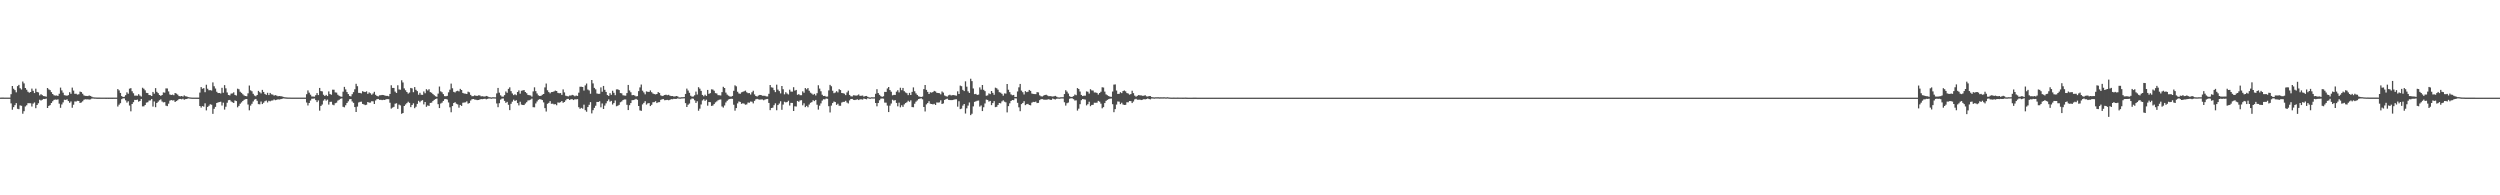 <?xml version="1.0" encoding="UTF-8"?>
<svg xmlns="http://www.w3.org/2000/svg" width="1920" height="150">
  <path d="M0 74.946h1v1.000H0zM1 74.925h1v1.000H1zM2 74.925h1v1.000H2zM3 74.946h1v1.000H3zM4 74.945h1v1.000H4zM5 74.953h1v1.000H5zM6 74.951h1v1.000H6zM7 74.948h1v1.000H7zM8 72.347h1v7.051H8zM9 66.035h1v18.225H9zM10 68.127h1v14.129H10zM11 69.216h1v11.507H11zM12 70.915h1v8.306H12zM13 66.143h1v17.426H13zM14 65.178h1v18.692H14zM15 67.770h1v13.195H15zM16 68.757h1v12.480H16zM17 62.641h1v24.716H17zM18 64.064h1v21.316H18zM19 67.569h1v14.172H19zM20 68.905h1v11.965H20zM21 70.469h1v8.775H21zM22 71.154h1v8.094H22zM23 70.650h1v8.634H23zM24 68.052h1v13.772H24zM25 69.760h1v9.795H25zM26 71.454h1v7.249H26zM27 68.091h1v15.000H27zM28 70.605h1v10.046H28zM29 70.945h1v8.346H29zM30 73.254h1v3.340H30zM31 72.361h1v4.871H31zM32 73.099h1v3.494H32zM33 73.768h1v2.208H33zM34 73.943h1v2.123H34zM35 74.262h1v1.469H35zM36 67.598h1v15.354H36zM37 68.659h1v12.720H37zM38 69.247h1v11.506H38zM39 70.744h1v8.361H39zM40 72.199h1v5.580H40zM41 73.157h1v3.559H41zM42 73.398h1v3.022H42zM43 73.342h1v3.262H43zM44 73.665h1v2.669H44zM45 72.010h1v7.607H45zM46 67.258h1v15.540H46zM47 69.416h1v10.802H47zM48 71.179h1v7.445H48zM49 73.117h1v3.479H49zM50 73.298h1v3.430H50zM51 73.542h1v2.753H51zM52 73.038h1v4.560H52zM53 70.800h1v8.175H53zM54 72.031h1v5.903H54zM55 67.255h1v15.474H55zM56 69.594h1v10.833H56zM57 72.017h1v5.909H57zM58 71.965h1v6.025H58zM59 72.629h1v4.793H59zM60 72.413h1v5.142H60zM61 70.372h1v8.707H61zM62 70.729h1v7.945H62zM63 71.979h1v5.827H63zM64 73.245h1v3.341H64zM65 73.651h1v2.575H65zM66 73.676h1v2.637H66zM67 73.772h1v2.493H67zM68 73.295h1v3.207H68zM69 73.679h1v2.649H69zM70 74.237h1v1.499H70zM71 74.696h1v1.000H71zM72 74.822h1v1.000H72zM73 74.852h1v1.000H73zM74 74.924h1v1.000H74zM75 74.924h1v1.000H75zM76 74.929h1v1.000H76zM77 74.944h1v1.000H77zM78 74.938h1v1.000H78zM79 74.952h1v1.000H79zM80 74.952h1v1.000H80zM81 74.962h1v1.000H81zM82 74.952h1v1.000H82zM83 74.957h1v1.000H83zM84 74.947h1v1.000H84zM85 74.956h1v1.000H85zM86 74.956h1v1.000H86zM87 74.946h1v1.000H87zM88 74.951h1v1.000H88zM89 74.950h1v1.000H89zM90 68.407h1v13.390H90zM91 69.437h1v10.966H91zM92 71.369h1v7.877H92zM93 73.803h1v2.378H93zM94 74.502h1v1.000H94zM95 74.302h1v1.280H95zM96 73.136h1v3.943H96zM97 70.934h1v7.873H97zM98 71.994h1v5.794H98zM99 68.075h1v12.985H99zM100 67.668h1v17.824H100zM101 70.091h1v9.773H101zM102 71.642h1v6.823H102zM103 73.476h1v3.198H103zM104 73.429h1v3.347H104zM105 73.531h1v2.986H105zM106 72.336h1v5.721H106zM107 73.440h1v4.126H107zM108 74.113h1v1.876H108zM109 67.385h1v14.334H109zM110 68.124h1v13.535H110zM111 69.384h1v11.242H111zM112 71.343h1v7.437H112zM113 71.468h1v7.050H113zM114 72.963h1v4.290H114zM115 73.110h1v3.977H115zM116 73.712h1v2.385H116zM117 70.626h1v11.259H117zM118 71.944h1v5.970H118zM119 67.708h1v14.624H119zM120 70.486h1v8.616H120zM121 71.544h1v6.561H121zM122 72.975h1v4.026H122zM123 73.614h1v2.712H123zM124 72.957h1v5.018H124zM125 70.965h1v7.696H125zM126 71.182h1v7.249H126zM127 67.878h1v13.257H127zM128 67.948h1v13.574H128zM129 70.217h1v9.376H129zM130 72.535h1v4.794H130zM131 72.957h1v3.846H131zM132 72.664h1v4.516H132zM133 73.131h1v3.885H133zM134 71.416h1v6.912H134zM135 71.870h1v5.755H135zM136 72.646h1v4.374H136zM137 73.758h1v2.324H137zM138 74.003h1v1.998H138zM139 73.715h1v2.567H139zM140 74.206h1v1.617H140zM141 73.257h1v3.347H141zM142 73.907h1v2.209H142zM143 74.094h1v1.915H143zM144 74.558h1v1.000H144zM145 74.739h1v1.000H145zM146 74.849h1v1.000H146zM147 74.936h1v1.000H147zM148 74.937h1v1.000H148zM149 74.946h1v1.000H149zM150 74.946h1v1.000H150zM151 74.956h1v1.000H151zM152 74.957h1v1.000H152zM153 71.143h1v10.254H153zM154 66.860h1v15.775H154zM155 68.141h1v13.302H155zM156 67.687h1v14.254H156zM157 70.813h1v8.542H157zM158 65.058h1v19.725H158zM159 68.172h1v13.940H159zM160 69.323h1v11.856H160zM161 69.232h1v10.837H161zM162 69.511h1v10.907H162zM163 63.266h1v24.207H163zM164 66.240h1v17.313H164zM165 67.999h1v14.089H165zM166 70.447h1v8.672H166zM167 71.473h1v7.171H167zM168 71.428h1v6.973H168zM169 71.781h1v6.337H169zM170 67.449h1v13.621H170zM171 71.228h1v7.628H171zM172 65.373h1v18.816H172zM173 67.848h1v14.134H173zM174 71.029h1v7.860H174zM175 72.937h1v4.037H175zM176 73.280h1v3.493H176zM177 71.864h1v6.066H177zM178 71.722h1v6.798H178zM179 70.923h1v8.173H179zM180 72.914h1v4.232H180zM181 73.387h1v4.208H181zM182 68.084h1v14.359H182zM183 68.558h1v12.770H183zM184 70.427h1v9.233H184zM185 71.321h1v7.334H185zM186 72.377h1v5.207H186zM187 73.329h1v3.338H187zM188 73.712h1v2.486H188zM189 73.956h1v2.067H189zM190 71.696h1v8.608H190zM191 65.689h1v19.065H191zM192 69.395h1v11.710H192zM193 70.111h1v9.621H193zM194 72.061h1v5.853H194zM195 73.367h1v3.150H195zM196 73.950h1v2.023H196zM197 72.939h1v4.453H197zM198 69.782h1v10.197H198zM199 70.818h1v9.309H199zM200 71.747h1v6.221H200zM201 69.011h1v10.912H201zM202 70.613h1v8.273H202zM203 72.130h1v5.588H203zM204 72.869h1v4.323H204zM205 71.273h1v7.399H205zM206 72.992h1v4.439H206zM207 71.371h1v6.475H207zM208 72.451h1v4.831H208zM209 72.674h1v4.504H209zM210 73.431h1v2.935H210zM211 73.083h1v3.850H211zM212 73.410h1v3.246H212zM213 73.937h1v2.360H213zM214 73.713h1v2.755H214zM215 73.880h1v2.299H215zM216 73.966h1v2.024H216zM217 74.384h1v1.203H217zM218 74.671h1v1.000H218zM219 74.769h1v1.000H219zM220 74.866h1v1.000H220zM221 74.884h1v1.000H221zM222 74.895h1v1.000H222zM223 74.943h1v1.000H223zM224 74.941h1v1.000H224zM225 74.947h1v1.000H225zM226 74.951h1v1.000H226zM227 74.952h1v1.000H227zM228 74.951h1v1.000H228zM229 74.951h1v1.000H229zM230 74.953h1v1.000H230zM231 74.953h1v1.000H231zM232 74.954h1v1.000H232zM233 74.954h1v1.000H233zM234 74.949h1v1.000H234zM235 72.333h1v6.403H235zM236 69.419h1v11.579H236zM237 71.182h1v7.924H237zM238 72.690h1v4.525H238zM239 74.110h1v1.696H239zM240 74.114h1v1.675H240zM241 74.254h1v1.362H241zM242 73.134h1v3.787H242zM243 71.472h1v6.975H243zM244 73.012h1v4.097H244zM245 67.540h1v17.475H245zM246 69.931h1v11.448H246zM247 70.200h1v10.093H247zM248 72.761h1v4.523H248zM249 73.748h1v2.408H249zM250 72.883h1v4.442H250zM251 73.787h1v2.691H251zM252 70.209h1v10.134H252zM253 72.223h1v6.016H253zM254 72.778h1v5.370H254zM255 68.877h1v11.486H255zM256 68.914h1v11.952H256zM257 70.980h1v8.260H257zM258 71.134h1v7.702H258zM259 72.745h1v4.520H259zM260 73.578h1v3.054H260zM261 74.097h1v1.795H261zM262 74.308h1v1.285H262zM263 70.376h1v11.635H263zM264 66.731h1v15.723H264zM265 68.648h1v12.189H265zM266 70.723h1v8.378H266zM267 72.257h1v5.549H267zM268 73.687h1v2.549H268zM269 74.049h1v1.977H269zM270 72.320h1v5.610H270zM271 70.769h1v8.246H271zM272 68.559h1v13.684H272zM273 64.343h1v21.672H273zM274 66.199h1v15.657H274zM275 71.297h1v7.405H275zM276 71.383h1v6.866H276zM277 71.732h1v6.344H277zM278 70.060h1v9.764H278zM279 70.499h1v9.673H279zM280 70.694h1v10.043H280zM281 70.138h1v10.279H281zM282 72.087h1v6.256H282zM283 70.957h1v7.890H283zM284 71.651h1v7.153H284zM285 72.741h1v4.971H285zM286 71.821h1v6.010H286zM287 70.493h1v9.382H287zM288 72.816h1v4.344H288zM289 73.664h1v2.501H289zM290 74.010h1v1.968H290zM291 73.214h1v3.472H291zM292 73.090h1v3.552H292zM293 72.887h1v3.999H293zM294 73.028h1v3.606H294zM295 73.310h1v3.480H295zM296 73.635h1v2.600H296zM297 73.617h1v2.511H297zM298 73.942h1v2.248H298zM299 72.158h1v6.760H299zM300 65.464h1v17.933H300zM301 67.533h1v15.117H301zM302 67.539h1v14.524H302zM303 70.334h1v9.308H303zM304 71.362h1v7.968H304zM305 65.489h1v18.103H305zM306 68.712h1v11.617H306zM307 68.935h1v12.031H307zM308 61.620h1v25.793H308zM309 63.321h1v23.457H309zM310 67.896h1v13.536H310zM311 69.301h1v10.915H311zM312 70.673h1v8.554H312zM313 71.870h1v6.282H313zM314 71.059h1v7.927H314zM315 67.529h1v14.756H315zM316 67.898h1v12.757H316zM317 70.825h1v8.549H317zM318 66.844h1v16.252H318zM319 68.985h1v12.979H319zM320 69.975h1v9.813H320zM321 72.748h1v4.666H321zM322 71.274h1v7.241H322zM323 72.733h1v4.698H323zM324 72.875h1v4.079H324zM325 70.264h1v9.900H325zM326 71.625h1v6.703H326zM327 68.492h1v13.552H327zM328 69.454h1v11.469H328zM329 68.526h1v12.819H329zM330 70.751h1v8.284H330zM331 71.208h1v7.645H331zM332 72.220h1v5.411H332zM333 73.103h1v3.588H333zM334 73.945h1v2.134H334zM335 74.334h1v1.358H335zM336 71.879h1v8.151H336zM337 66.445h1v16.560H337zM338 70.161h1v9.339H338zM339 70.882h1v7.952H339zM340 72.294h1v5.246H340zM341 73.823h1v2.355H341zM342 73.913h1v2.060H342zM343 73.622h1v2.811H343zM344 70.929h1v7.787H344zM345 68.852h1v13.564H345zM346 64.230h1v22.015H346zM347 67.806h1v13.672H347zM348 70.572h1v8.546H348zM349 71.007h1v7.474H349zM350 70.024h1v9.649H350zM351 69.664h1v10.529H351zM352 70.178h1v12.507H352zM353 68.266h1v12.299H353zM354 69.143h1v12.227H354zM355 71.382h1v7.541H355zM356 71.825h1v6.911H356zM357 71.944h1v6.658H357zM358 72.196h1v5.652H358zM359 70.378h1v9.255H359zM360 70.889h1v8.259H360zM361 72.878h1v4.326H361zM362 73.894h1v2.340H362zM363 73.850h1v2.178H363zM364 73.252h1v3.175H364zM365 73.534h1v3.081H365zM366 73.679h1v3.218H366zM367 73.234h1v3.565H367zM368 73.260h1v3.175H368zM369 73.990h1v2.074H369zM370 73.875h1v2.330H370zM371 74.100h1v1.899H371zM372 74.116h1v1.688H372zM373 73.668h1v2.621H373zM374 73.967h1v1.973H374zM375 74.605h1v1.000H375zM376 74.715h1v1.000H376zM377 74.855h1v1.000H377zM378 74.630h1v1.000H378zM379 74.680h1v1.000H379zM380 74.745h1v1.000H380zM381 71.706h1v7.733H381zM382 67.525h1v14.804H382zM383 71.170h1v8.100H383zM384 73.222h1v3.281H384zM385 74.196h1v1.540H385zM386 74.233h1v1.409H386zM387 73.061h1v4.393H387zM388 70.255h1v8.770H388zM389 71.285h1v6.965H389zM390 68.249h1v12.260H390zM391 67.059h1v17.523H391zM392 70.006h1v9.719H392zM393 71.799h1v6.267H393zM394 73.050h1v3.509H394zM395 72.397h1v5.117H395zM396 73.133h1v3.802H396zM397 70.653h1v8.503H397zM398 69.425h1v11.523H398zM399 71.931h1v6.177H399zM400 69.659h1v10.663H400zM401 69.426h1v11.227H401zM402 69.167h1v11.530H402zM403 70.656h1v8.868H403zM404 71.597h1v6.881H404zM405 72.897h1v4.246H405zM406 73.131h1v3.867H406zM407 73.329h1v3.225H407zM408 74.179h1v1.587H408zM409 70.169h1v12.139H409zM410 67.047h1v15.394H410zM411 70.003h1v9.450H411zM412 71.777h1v6.128H412zM413 73.231h1v3.416H413zM414 73.714h1v2.446H414zM415 73.562h1v2.847H415zM416 72.744h1v4.109H416zM417 72.195h1v6.470H417zM418 67.129h1v15.933H418zM419 64.179h1v21.453H419zM420 69.331h1v10.412H420zM421 70.698h1v8.300H421zM422 71.679h1v6.007H422zM423 70.720h1v8.995H423zM424 70.595h1v9.036H424zM425 70.172h1v9.990H425zM426 69.601h1v10.351H426zM427 69.869h1v10.958H427zM428 71.303h1v7.373H428zM429 71.629h1v7.246H429zM430 71.499h1v6.984H430zM431 72.836h1v4.757H431zM432 68.661h1v10.295H432zM433 70.941h1v7.411H433zM434 73.475h1v3.566H434zM435 73.813h1v2.178H435zM436 74.036h1v1.905H436zM437 73.374h1v3.428H437zM438 73.370h1v2.826H438zM439 72.883h1v3.367H439zM440 73.215h1v3.618H440zM441 73.943h1v2.290H441zM442 73.380h1v2.951H442zM443 73.680h1v2.437H443zM444 71.155h1v11.185H444zM445 66.604h1v16.949H445zM446 66.630h1v16.215H446zM447 66.795h1v16.675H447zM448 69.550h1v10.859H448zM449 65.591h1v19.050H449zM450 64.180h1v21.618H450zM451 68.754h1v13.466H451zM452 69.469h1v11.038H452zM453 71.987h1v6.426H453zM454 61.462h1v25.651H454zM455 64.067h1v20.579H455zM456 67.500h1v15.358H456zM457 68.614h1v12.598H457zM458 71.778h1v6.484H458zM459 72.068h1v6.254H459zM460 72.033h1v5.725H460zM461 67.139h1v15.272H461zM462 70.462h1v8.983H462zM463 66.010h1v17.721H463zM464 68.985h1v12.114H464zM465 70.617h1v8.757H465zM466 73.012h1v4.641H466zM467 73.696h1v2.640H467zM468 71.533h1v6.566H468zM469 72.801h1v4.671H469zM470 69.687h1v10.575H470zM471 71.285h1v7.872H471zM472 73.106h1v4.070H472zM473 68.640h1v12.974H473zM474 68.612h1v12.582H474zM475 69.169h1v11.386H475zM476 71.495h1v7.057H476zM477 71.669h1v6.263H477zM478 73.188h1v3.654H478zM479 73.391h1v2.985H479zM480 73.491h1v2.874H480zM481 71.485h1v8.980H481zM482 65.206h1v19.348H482zM483 69.463h1v11.323H483zM484 70.879h1v8.289H484zM485 73.136h1v3.831H485zM486 72.957h1v3.893H486zM487 73.385h1v3.087H487zM488 74.021h1v1.897H488zM489 73.807h1v2.817H489zM490 69.990h1v11.413H490zM491 67.099h1v17.700H491zM492 64.898h1v20.246H492zM493 69.642h1v10.556H493zM494 70.937h1v8.087H494zM495 72.430h1v5.316H495zM496 70.200h1v10.144H496zM497 70.524h1v8.861H497zM498 70.614h1v8.531H498zM499 69.421h1v12.028H499zM500 70.792h1v9.675H500zM501 71.820h1v6.711H501zM502 72.231h1v6.222H502zM503 72.522h1v5.191H503zM504 72.205h1v6.953H504zM505 70.727h1v7.820H505zM506 71.361h1v7.066H506zM507 73.215h1v3.473H507zM508 73.779h1v2.454H508zM509 73.459h1v2.676H509zM510 72.969h1v4.039H510zM511 72.730h1v4.111H511zM512 73.121h1v3.553H512zM513 72.783h1v4.225H513zM514 73.462h1v3.213H514zM515 73.791h1v2.326H515zM516 73.729h1v2.505H516zM517 74.159h1v1.714H517zM518 74.047h1v1.926H518zM519 73.728h1v2.216H519zM520 74.026h1v1.539H520zM521 74.786h1v1.000H521zM522 74.826h1v1.000H522zM523 74.662h1v1.000H523zM524 74.637h1v1.000H524zM525 74.540h1v1.000H525zM526 72.155h1v7.026H526zM527 68.040h1v14.146H527zM528 69.536h1v10.875H528zM529 71.288h1v8.206H529zM530 73.540h1v2.828H530zM531 74.232h1v1.395H531zM532 74.085h1v1.727H532zM533 73.145h1v3.909H533zM534 70.369h1v8.704H534zM535 72.577h1v5.188H535zM536 66.987h1v18.058H536zM537 68.115h1v15.344H537zM538 69.799h1v10.452H538zM539 72.919h1v4.235H539zM540 73.939h1v2.287H540zM541 72.777h1v4.677H541zM542 73.661h1v2.903H542zM543 69.085h1v12.064H543zM544 72.080h1v6.269H544zM545 71.532h1v6.977H545zM546 68.617h1v12.728H546zM547 68.766h1v12.310H547zM548 69.685h1v10.247H548zM549 71.542h1v7.110H549zM550 71.764h1v6.124H550zM551 73.056h1v3.970H551zM552 73.169h1v3.378H552zM553 73.339h1v3.056H553zM554 70.779h1v10.973H554zM555 66.664h1v15.965H555zM556 67.594h1v13.420H556zM557 71.117h1v7.572H557zM558 72.641h1v4.785H558zM559 73.488h1v2.933H559zM560 74.011h1v2.041H560zM561 74.221h1v1.609H561zM562 73.673h1v2.256H562zM563 69.723h1v10.710H563zM564 65.547h1v19.426H564zM565 66.280h1v16.723H565zM566 70.436h1v8.984H566zM567 71.776h1v6.164H567zM568 72.027h1v6.254H568zM569 70.902h1v8.867H569zM570 70.494h1v8.804H570zM571 70.103h1v9.532H571zM572 69.594h1v10.857H572zM573 70.844h1v9.356H573zM574 71.597h1v7.122H574zM575 71.478h1v7.420H575zM576 72.619h1v5.373H576zM577 70.853h1v7.278H577zM578 69.681h1v9.737H578zM579 72.493h1v4.981H579zM580 73.737h1v2.538H580zM581 74.134h1v1.772H581zM582 73.392h1v2.960H582zM583 72.908h1v3.619H583zM584 72.951h1v3.414H584zM585 73.515h1v2.899H585zM586 73.507h1v3.502H586zM587 73.585h1v2.902H587zM588 74.028h1v2.087H588zM589 74.083h1v1.878H589zM590 72.023h1v7.041H590zM591 65.282h1v19.325H591zM592 67.069h1v15.870H592zM593 67.354h1v15.340H593zM594 69.238h1v11.544H594zM595 70.750h1v8.611H595zM596 65.048h1v19.638H596zM597 68.806h1v11.864H597zM598 69.988h1v9.505H598zM599 71.737h1v6.034H599zM600 66.054h1v18.268H600zM601 68.559h1v11.750H601zM602 72.454h1v5.670H602zM603 70.831h1v7.803H603zM604 71.807h1v6.582H604zM605 72.551h1v4.817H605zM606 68.859h1v12.172H606zM607 70.329h1v8.664H607zM608 70.390h1v8.649H608zM609 66.980h1v18.262H609zM610 69.592h1v12.059H610zM611 69.059h1v12.783H611zM612 72.827h1v4.690H612zM613 72.278h1v5.922H613zM614 73.130h1v4.017H614zM615 73.112h1v3.848H615zM616 70.122h1v10.795H616zM617 71.207h1v8.167H617zM618 67.642h1v14.616H618zM619 68.595h1v12.697H619zM620 67.659h1v14.715H620zM621 69.679h1v10.625H621zM622 71.155h1v7.800H622zM623 71.908h1v6.535H623zM624 72.758h1v4.252H624zM625 72.083h1v5.592H625zM626 73.302h1v3.457H626zM627 71.600h1v8.814H627zM628 65.480h1v18.716H628zM629 68.065h1v13.069H629zM630 70.074h1v9.354H630zM631 72.758h1v4.487H631zM632 73.748h1v2.474H632zM633 73.645h1v2.682H633zM634 74.253h1v1.446H634zM635 74.145h1v1.723H635zM636 69.440h1v12.116H636zM637 65.168h1v21.216H637zM638 66.231h1v14.879H638zM639 69.689h1v9.449H639zM640 71.560h1v6.425H640zM641 71.082h1v7.318H641zM642 70.041h1v10.488H642zM643 70.970h1v8.675H643zM644 68.513h1v12.676H644zM645 69.158h1v12.071H645zM646 71.433h1v7.296H646zM647 71.596h1v6.648H647zM648 71.929h1v6.280H648zM649 73.080h1v4.360H649zM650 70.980h1v7.835H650zM651 69.640h1v9.815H651zM652 72.904h1v4.183H652zM653 73.921h1v2.096H653zM654 74.091h1v1.901H654zM655 73.164h1v3.552H655zM656 73.252h1v3.593H656zM657 73.456h1v3.131H657zM658 73.213h1v3.094H658zM659 72.524h1v4.310H659zM660 73.610h1v2.686H660zM661 73.549h1v2.714H661zM662 73.354h1v3.119H662zM663 74.232h1v1.444H663zM664 73.801h1v2.229H664zM665 73.682h1v2.583H665zM666 74.416h1v1.000H666zM667 74.820h1v1.000H667zM668 74.880h1v1.000H668zM669 74.635h1v1.000H669zM670 74.736h1v1.000H670zM671 74.694h1v1.000H671zM672 72.063h1v7.020H672zM673 68.491h1v13.163H673zM674 71.499h1v7.617H674zM675 72.799h1v4.208H675zM676 73.857h1v1.928H676zM677 74.416h1v1.192H677zM678 73.918h1v1.877H678zM679 70.576h1v8.234H679zM680 70.602h1v8.245H680zM681 67.920h1v13.172H681zM682 66.820h1v19.253H682zM683 69.196h1v11.932H683zM684 70.466h1v9.043H684zM685 73.195h1v3.394H685zM686 72.870h1v4.412H686zM687 72.909h1v3.943H687zM688 70.400h1v8.648H688zM689 69.292h1v12.364H689zM690 70.953h1v7.886H690zM691 67.362h1v15.083H691zM692 69.279h1v11.588H692zM693 67.552h1v14.511H693zM694 70.062h1v10.093H694zM695 71.021h1v8.117H695zM696 71.553h1v6.993H696zM697 73.057h1v4.293H697zM698 71.344h1v6.857H698zM699 72.946h1v4.135H699zM700 70.534h1v11.676H700zM701 67.108h1v15.287H701zM702 70.094h1v9.580H702zM703 71.745h1v6.350H703zM704 72.895h1v4.258H704zM705 73.959h1v2.132H705zM706 74.278h1v1.523H706zM707 74.515h1v1.000H707zM708 74.119h1v2.172H708zM709 68.470h1v13.698H709zM710 65.295h1v20.321H710zM711 69.040h1v11.130H711zM712 70.576h1v8.581H712zM713 72.189h1v5.521H713zM714 70.862h1v8.781H714zM715 71.137h1v8.755H715zM716 70.682h1v9.487H716zM717 69.773h1v9.942H717zM718 70.243h1v10.395H718zM719 71.285h1v7.419H719zM720 71.444h1v7.348H720zM721 71.576h1v7.058H721zM722 72.456h1v4.623H722zM723 70.231h1v9.620H723zM724 71.118h1v8.314H724zM725 73.318h1v3.431H725zM726 73.881h1v2.294H726zM727 74.211h1v1.549H727zM728 73.223h1v3.453H728zM729 72.756h1v4.117H729zM730 73.297h1v3.586H730zM731 73.048h1v3.788H731zM732 73.020h1v3.567H732zM733 73.255h1v3.009H733zM734 73.467h1v2.745H734zM735 70.151h1v11.780H735zM736 72.191h1v5.600H736zM737 65.745h1v18.069H737zM738 66.181h1v17.220H738zM739 69.006h1v12.074H739zM740 69.928h1v9.943H740zM741 62.478h1v24.741H741zM742 66.560h1v16.663H742zM743 70.123h1v10.997H743zM744 71.388h1v7.281H744zM745 60.484h1v27.956H745zM746 62.292h1v25.079H746zM747 67.920h1v13.778H747zM748 72.290h1v5.934H748zM749 72.082h1v5.740H749zM750 72.920h1v4.465H750zM751 72.644h1v4.585H751zM752 67.131h1v14.722H752zM753 68.808h1v12.199H753zM754 65.266h1v20.054H754zM755 68.944h1v13.424H755zM756 69.992h1v9.486H756zM757 73.547h1v2.963H757zM758 73.260h1v3.498H758zM759 71.715h1v6.292H759zM760 72.299h1v5.207H760zM761 69.895h1v10.824H761zM762 71.345h1v7.822H762zM763 72.818h1v4.860H763zM764 67.314h1v14.963H764zM765 67.787h1v14.256H765zM766 68.846h1v11.730H766zM767 70.794h1v8.298H767zM768 71.165h1v8.203H768zM769 72.043h1v5.808H769zM770 73.450h1v3.606H770zM771 71.723h1v6.336H771zM772 71.884h1v6.724H772zM773 64.529h1v21.798H773zM774 68.917h1v12.588H774zM775 70.772h1v8.604H775zM776 72.517h1v5.057H776zM777 73.144h1v3.661H777zM778 72.893h1v4.068H778zM779 74.429h1v1.069H779zM780 74.447h1v1.156H780zM781 70.253h1v8.699H781zM782 67.075h1v15.349H782zM783 64.461h1v20.961H783zM784 69.577h1v10.405H784zM785 70.796h1v8.249H785zM786 72.567h1v5.177H786zM787 70.004h1v10.753H787zM788 70.742h1v9.287H788zM789 70.440h1v9.319H789zM790 69.044h1v11.603H790zM791 69.782h1v11.093H791zM792 71.847h1v7.015H792zM793 72.129h1v6.125H793zM794 72.241h1v6.157H794zM795 72.279h1v5.765H795zM796 70.774h1v8.407H796zM797 70.983h1v8.026H797zM798 73.225h1v3.653H798zM799 73.930h1v2.275H799zM800 74.109h1v2.042H800zM801 73.412h1v3.097H801zM802 72.973h1v3.608H802zM803 72.762h1v3.847H803zM804 73.355h1v3.066H804zM805 73.885h1v2.295H805zM806 73.804h1v2.828H806zM807 73.958h1v2.743H807zM808 74.163h1v1.533H808zM809 73.937h1v2.202H809zM810 73.638h1v2.729H810zM811 74.246h1v1.616H811zM812 74.732h1v1.000H812zM813 74.859h1v1.000H813zM814 74.712h1v1.000H814zM815 74.644h1v1.000H815zM816 74.651h1v1.000H816zM817 72.223h1v6.336H817zM818 69.280h1v11.797H818zM819 70.338h1v8.930H819zM820 71.826h1v6.907H820zM821 73.885h1v1.954H821zM822 74.483h1v1.000H822zM823 74.320h1v1.247H823zM824 73.808h1v2.398H824zM825 72.619h1v4.567H825zM826 73.111h1v3.947H826zM827 67.611h1v17.316H827zM828 68.332h1v15.101H828zM829 70.274h1v9.774H829zM830 72.926h1v4.040H830zM831 73.765h1v2.261H831zM832 73.490h1v2.781H832zM833 73.476h1v3.031H833zM834 70.217h1v10.718H834zM835 70.449h1v9.567H835zM836 71.865h1v6.246H836zM837 68.492h1v13.086H837zM838 69.418h1v11.171H838zM839 69.537h1v10.934H839zM840 71.020h1v7.892H840zM841 70.999h1v7.946H841zM842 71.393h1v7.440H842zM843 72.657h1v4.787H843zM844 71.440h1v6.639H844zM845 70.455h1v9.159H845zM846 67.028h1v16.172H846zM847 67.213h1v15.090H847zM848 70.329h1v8.808H848zM849 72.518h1v4.962H849zM850 73.145h1v3.572H850zM851 73.767h1v2.386H851zM852 74.257h1v1.512H852zM853 74.341h1v1.322H853zM854 70.287h1v9.740H854zM855 64.956h1v21.190H855zM856 64.798h1v18.998H856zM857 69.525h1v10.826H857zM858 72.144h1v5.760H858zM859 72.054h1v6.043H859zM860 70.830h1v9.129H860zM861 71.523h1v7.393H861zM862 69.962h1v10.326H862zM863 69.475h1v11.160H863zM864 70.162h1v10.393H864zM865 71.477h1v7.068H865zM866 71.813h1v6.790H866zM867 72.690h1v4.895H867zM868 72.242h1v5.438H868zM869 69.704h1v9.439H869zM870 71.547h1v6.412H870zM871 73.424h1v2.919H871zM872 74.218h1v1.675H872zM873 73.579h1v3.032H873zM874 72.997h1v3.618H874zM875 73.229h1v3.302H875zM876 73.285h1v3.555H876zM877 73.553h1v3.060H877zM878 73.516h1v2.633H878zM879 73.113h1v3.205H879zM880 73.973h1v2.107H880zM881 74.117h1v1.510H881zM882 73.770h1v2.298H882zM883 73.782h1v2.545H883zM884 74.552h1v1.134H884zM885 74.685h1v1.000H885zM886 74.823h1v1.000H886zM887 74.691h1v1.000H887zM888 74.696h1v1.000H888zM889 74.663h1v1.000H889zM890 74.771h1v1.000H890zM891 74.702h1v1.000H891zM892 74.735h1v1.000H892zM893 74.722h1v1.000H893zM894 74.691h1v1.000H894zM895 74.836h1v1.000H895zM896 74.651h1v1.000H896zM897 74.785h1v1.000H897zM898 74.900h1v1.000H898zM899 74.941h1v1.000H899zM900 74.949h1v1.000H900zM901 74.918h1v1.000H901zM902 74.941h1v1.000H902zM903 74.947h1v1.000H903zM904 74.916h1v1.000H904zM905 74.933h1v1.000H905zM906 74.954h1v1.000H906zM907 74.939h1v1.000H907zM908 74.967h1v1.000H908zM909 74.946h1v1.000H909zM910 74.913h1v1.000H910zM911 74.965h1v1.000H911zM912 74.988h1v1.000H912zM913 74.988h1v1.000H913zM914 74.988h1v1.000H914zM915 74.985h1v1.000H915zM916 74.981h1v1.000H916zM917 74.981h1v1.000H917zM918 74.982h1v1.000H918zM919 74.988h1v1.000H919zM920 74.989h1v1.000H920zM921 74.988h1v1.000H921zM922 74.988h1v1.000H922zM923 74.988h1v1.000H923zM924 74.985h1v1.000H924zM925 74.990h1v1.000H925zM926 74.994h1v1.000H926zM927 74.994h1v1.000H927zM928 74.993h1v1.000H928zM929 74.994h1v1.000H929zM930 74.994h1v1.000H930zM931 74.993h1v1.000H931zM932 74.993h1v1.000H932zM933 74.994h1v1.000H933zM934 74.994h1v1.000H934zM935 74.994h1v1.000H935zM936 74.996h1v1.000H936zM937 74.995h1v1.000H937zM938 74.995h1v1.000H938zM939 74.995h1v1.000H939zM940 74.995h1v1.000H940zM941 74.995h1v1.000H941zM942 74.994h1v1.000H942zM943 74.994h1v1.000H943zM944 74.995h1v1.000H944zM945 74.994h1v1.000H945zM946 74.994h1v1.000H946zM947 74.995h1v1.000H947zM948 74.996h1v1.000H948zM949 74.995h1v1.000H949zM950 74.995h1v1.000H950zM951 74.995h1v1.000H951zM952 74.995h1v1.000H952zM953 74.995h1v1.000H953zM954 74.996h1v1.000H954zM955 74.995h1v1.000H955zM956 74.996h1v1.000H956zM957 74.995h1v1.000H957zM958 74.995h1v1.000H958zM959 74.994h1v1.000H959zM960 74.996h1v1.000H960zM961 74.995h1v1.000H961zM962 74.995h1v1.000H962zM963 74.995h1v1.000H963zM964 74.996h1v1.000H964zM965 74.996h1v1.000H965zM966 74.995h1v1.000H966zM967 74.995h1v1.000H967zM968 74.995h1v1.000H968zM969 74.995h1v1.000H969zM970 74.996h1v1.000H970zM971 74.995h1v1.000H971zM972 74.995h1v1.000H972zM973 74.996h1v1.000H973zM974 74.996h1v1.000H974zM975 74.995h1v1.000H975zM976 74.995h1v1.000H976zM977 74.995h1v1.000H977zM978 74.995h1v1.000H978zM979 74.997h1v1.000H979zM980 74.996h1v1.000H980zM981 74.995h1v1.000H981zM982 74.995h1v1.000H982zM983 74.996h1v1.000H983zM984 74.997h1v1.000H984zM985 74.995h1v1.000H985zM986 74.995h1v1.000H986zM987 74.995h1v1.000H987zM988 74.996h1v1.000H988zM989 74.995h1v1.000H989zM990 74.994h1v1.000H990zM991 74.995h1v1.000H991zM992 74.995h1v1.000H992zM993 74.994h1v1.000H993zM994 74.995h1v1.000H994zM995 74.995h1v1.000H995zM996 74.996h1v1.000H996zM997 74.996h1v1.000H997zM998 74.995h1v1.000H998zM999 74.995h1v1.000H999zM1000 74.996h1v1.000H1000zM1001 74.996h1v1.000H1001zM1002 74.995h1v1.000H1002zM1003 74.996h1v1.000H1003zM1004 74.997h1v1.000H1004zM1005 74.995h1v1.000H1005zM1006 74.996h1v1.000H1006zM1007 74.996h1v1.000H1007zM1008 74.996h1v1.000H1008zM1009 74.996h1v1.000H1009zM1010 74.997h1v1.000H1010zM1011 74.994h1v1.000H1011zM1012 74.995h1v1.000H1012zM1013 74.994h1v1.000H1013zM1014 74.996h1v1.000H1014zM1015 74.996h1v1.000H1015zM1016 74.995h1v1.000H1016zM1017 74.995h1v1.000H1017zM1018 74.996h1v1.000H1018zM1019 74.996h1v1.000H1019zM1020 74.993h1v1.000H1020zM1021 74.994h1v1.000H1021zM1022 74.996h1v1.000H1022zM1023 74.996h1v1.000H1023zM1024 74.996h1v1.000H1024zM1025 74.995h1v1.000H1025zM1026 74.996h1v1.000H1026zM1027 74.995h1v1.000H1027zM1028 74.995h1v1.000H1028zM1029 74.996h1v1.000H1029zM1030 74.996h1v1.000H1030zM1031 74.995h1v1.000H1031zM1032 74.996h1v1.000H1032zM1033 74.996h1v1.000H1033zM1034 74.996h1v1.000H1034zM1035 74.995h1v1.000H1035zM1036 74.994h1v1.000H1036zM1037 74.995h1v1.000H1037zM1038 74.995h1v1.000H1038zM1039 74.995h1v1.000H1039zM1040 74.995h1v1.000H1040zM1041 74.996h1v1.000H1041zM1042 74.995h1v1.000H1042zM1043 74.996h1v1.000H1043zM1044 74.995h1v1.000H1044zM1045 74.994h1v1.000H1045zM1046 74.995h1v1.000H1046zM1047 74.995h1v1.000H1047zM1048 74.995h1v1.000H1048zM1049 74.995h1v1.000H1049zM1050 74.995h1v1.000H1050zM1051 74.997h1v1.000H1051zM1052 74.995h1v1.000H1052zM1053 74.995h1v1.000H1053zM1054 74.996h1v1.000H1054zM1055 74.995h1v1.000H1055zM1056 74.995h1v1.000H1056zM1057 74.995h1v1.000H1057zM1058 74.995h1v1.000H1058zM1059 74.995h1v1.000H1059zM1060 74.995h1v1.000H1060zM1061 74.996h1v1.000H1061zM1062 74.996h1v1.000H1062zM1063 74.995h1v1.000H1063zM1064 74.995h1v1.000H1064zM1065 74.996h1v1.000H1065zM1066 74.996h1v1.000H1066zM1067 74.995h1v1.000H1067zM1068 74.995h1v1.000H1068zM1069 74.997h1v1.000H1069zM1070 74.997h1v1.000H1070zM1071 74.995h1v1.000H1071zM1072 74.996h1v1.000H1072zM1073 74.996h1v1.000H1073zM1074 74.995h1v1.000H1074zM1075 74.995h1v1.000H1075zM1076 74.996h1v1.000H1076zM1077 74.996h1v1.000H1077zM1078 74.994h1v1.000H1078zM1079 74.996h1v1.000H1079zM1080 74.995h1v1.000H1080zM1081 74.995h1v1.000H1081zM1082 74.995h1v1.000H1082zM1083 74.996h1v1.000H1083zM1084 74.994h1v1.000H1084zM1085 74.995h1v1.000H1085zM1086 74.995h1v1.000H1086zM1087 74.995h1v1.000H1087zM1088 74.995h1v1.000H1088zM1089 74.995h1v1.000H1089zM1090 74.994h1v1.000H1090zM1091 74.994h1v1.000H1091zM1092 74.995h1v1.000H1092zM1093 74.995h1v1.000H1093zM1094 74.995h1v1.000H1094zM1095 74.996h1v1.000H1095zM1096 74.994h1v1.000H1096zM1097 74.995h1v1.000H1097zM1098 74.997h1v1.000H1098zM1099 74.995h1v1.000H1099zM1100 74.995h1v1.000H1100zM1101 74.996h1v1.000H1101zM1102 74.996h1v1.000H1102zM1103 74.996h1v1.000H1103zM1104 74.994h1v1.000H1104zM1105 74.996h1v1.000H1105zM1106 74.996h1v1.000H1106zM1107 74.996h1v1.000H1107zM1108 74.996h1v1.000H1108zM1109 74.995h1v1.000H1109zM1110 74.995h1v1.000H1110zM1111 74.995h1v1.000H1111zM1112 74.996h1v1.000H1112zM1113 74.995h1v1.000H1113zM1114 74.996h1v1.000H1114zM1115 74.994h1v1.000H1115zM1116 74.995h1v1.000H1116zM1117 74.996h1v1.000H1117zM1118 74.995h1v1.000H1118zM1119 74.995h1v1.000H1119zM1120 74.996h1v1.000H1120zM1121 74.995h1v1.000H1121zM1122 74.995h1v1.000H1122zM1123 74.996h1v1.000H1123zM1124 74.995h1v1.000H1124zM1125 74.994h1v1.000H1125zM1126 74.996h1v1.000H1126zM1127 74.996h1v1.000H1127zM1128 74.996h1v1.000H1128zM1129 74.996h1v1.000H1129zM1130 74.996h1v1.000H1130zM1131 74.994h1v1.000H1131zM1132 74.995h1v1.000H1132zM1133 74.995h1v1.000H1133zM1134 74.997h1v1.000H1134zM1135 74.996h1v1.000H1135zM1136 74.996h1v1.000H1136zM1137 74.995h1v1.000H1137zM1138 74.995h1v1.000H1138zM1139 74.996h1v1.000H1139zM1140 74.996h1v1.000H1140zM1141 74.996h1v1.000H1141zM1142 74.996h1v1.000H1142zM1143 74.996h1v1.000H1143zM1144 74.996h1v1.000H1144zM1145 74.995h1v1.000H1145zM1146 74.995h1v1.000H1146zM1147 74.995h1v1.000H1147zM1148 74.995h1v1.000H1148zM1149 74.994h1v1.000H1149zM1150 74.995h1v1.000H1150zM1151 74.996h1v1.000H1151zM1152 74.996h1v1.000H1152zM1153 74.996h1v1.000H1153zM1154 74.996h1v1.000H1154zM1155 74.996h1v1.000H1155zM1156 74.996h1v1.000H1156zM1157 74.996h1v1.000H1157zM1158 74.996h1v1.000H1158zM1159 74.995h1v1.000H1159zM1160 74.995h1v1.000H1160zM1161 74.995h1v1.000H1161zM1162 74.996h1v1.000H1162zM1163 74.995h1v1.000H1163zM1164 74.996h1v1.000H1164zM1165 74.995h1v1.000H1165zM1166 74.996h1v1.000H1166zM1167 74.996h1v1.000H1167zM1168 74.995h1v1.000H1168zM1169 74.995h1v1.000H1169zM1170 74.995h1v1.000H1170zM1171 74.996h1v1.000H1171zM1172 74.996h1v1.000H1172zM1173 74.996h1v1.000H1173zM1174 74.995h1v1.000H1174zM1175 74.995h1v1.000H1175zM1176 74.995h1v1.000H1176zM1177 74.995h1v1.000H1177zM1178 74.995h1v1.000H1178zM1179 74.996h1v1.000H1179zM1180 74.994h1v1.000H1180zM1181 74.995h1v1.000H1181zM1182 74.996h1v1.000H1182zM1183 74.996h1v1.000H1183zM1184 74.994h1v1.000H1184zM1185 74.996h1v1.000H1185zM1186 74.995h1v1.000H1186zM1187 74.995h1v1.000H1187zM1188 74.997h1v1.000H1188zM1189 74.997h1v1.000H1189zM1190 74.996h1v1.000H1190zM1191 74.995h1v1.000H1191zM1192 74.996h1v1.000H1192zM1193 74.995h1v1.000H1193zM1194 74.995h1v1.000H1194zM1195 74.995h1v1.000H1195zM1196 74.995h1v1.000H1196zM1197 74.997h1v1.000H1197zM1198 74.995h1v1.000H1198zM1199 74.995h1v1.000H1199zM1200 74.996h1v1.000H1200zM1201 74.996h1v1.000H1201zM1202 74.996h1v1.000H1202zM1203 74.997h1v1.000H1203zM1204 74.995h1v1.000H1204zM1205 74.996h1v1.000H1205zM1206 74.995h1v1.000H1206zM1207 74.995h1v1.000H1207zM1208 74.996h1v1.000H1208zM1209 74.996h1v1.000H1209zM1210 74.995h1v1.000H1210zM1211 74.995h1v1.000H1211zM1212 74.995h1v1.000H1212zM1213 74.996h1v1.000H1213zM1214 74.995h1v1.000H1214zM1215 74.995h1v1.000H1215zM1216 74.997h1v1.000H1216zM1217 74.995h1v1.000H1217zM1218 74.995h1v1.000H1218zM1219 74.995h1v1.000H1219zM1220 74.995h1v1.000H1220zM1221 74.994h1v1.000H1221zM1222 74.994h1v1.000H1222zM1223 74.996h1v1.000H1223zM1224 74.996h1v1.000H1224zM1225 74.996h1v1.000H1225zM1226 74.997h1v1.000H1226zM1227 74.996h1v1.000H1227zM1228 74.995h1v1.000H1228zM1229 74.996h1v1.000H1229zM1230 74.995h1v1.000H1230zM1231 74.997h1v1.000H1231zM1232 74.996h1v1.000H1232zM1233 74.996h1v1.000H1233zM1234 74.996h1v1.000H1234zM1235 74.995h1v1.000H1235zM1236 74.995h1v1.000H1236zM1237 74.996h1v1.000H1237zM1238 74.995h1v1.000H1238zM1239 74.996h1v1.000H1239zM1240 74.996h1v1.000H1240zM1241 74.996h1v1.000H1241zM1242 74.995h1v1.000H1242zM1243 74.995h1v1.000H1243zM1244 74.996h1v1.000H1244zM1245 74.995h1v1.000H1245zM1246 74.996h1v1.000H1246zM1247 74.995h1v1.000H1247zM1248 74.995h1v1.000H1248zM1249 74.995h1v1.000H1249zM1250 74.995h1v1.000H1250zM1251 74.996h1v1.000H1251zM1252 74.995h1v1.000H1252zM1253 74.995h1v1.000H1253zM1254 74.995h1v1.000H1254zM1255 74.995h1v1.000H1255zM1256 74.996h1v1.000H1256zM1257 74.996h1v1.000H1257zM1258 74.996h1v1.000H1258zM1259 74.996h1v1.000H1259zM1260 74.995h1v1.000H1260zM1261 74.995h1v1.000H1261zM1262 74.996h1v1.000H1262zM1263 74.995h1v1.000H1263zM1264 74.995h1v1.000H1264zM1265 74.995h1v1.000H1265zM1266 74.994h1v1.000H1266zM1267 74.996h1v1.000H1267zM1268 74.996h1v1.000H1268zM1269 74.996h1v1.000H1269zM1270 74.996h1v1.000H1270zM1271 74.994h1v1.000H1271zM1272 74.996h1v1.000H1272zM1273 74.995h1v1.000H1273zM1274 74.995h1v1.000H1274zM1275 74.995h1v1.000H1275zM1276 74.997h1v1.000H1276zM1277 74.996h1v1.000H1277zM1278 74.996h1v1.000H1278zM1279 74.995h1v1.000H1279zM1280 74.995h1v1.000H1280zM1281 74.996h1v1.000H1281zM1282 74.996h1v1.000H1282zM1283 74.995h1v1.000H1283zM1284 74.995h1v1.000H1284zM1285 74.995h1v1.000H1285zM1286 74.996h1v1.000H1286zM1287 74.995h1v1.000H1287zM1288 74.995h1v1.000H1288zM1289 74.995h1v1.000H1289zM1290 74.995h1v1.000H1290zM1291 74.996h1v1.000H1291zM1292 74.996h1v1.000H1292zM1293 74.996h1v1.000H1293zM1294 74.994h1v1.000H1294zM1295 74.995h1v1.000H1295zM1296 74.996h1v1.000H1296zM1297 74.995h1v1.000H1297zM1298 74.995h1v1.000H1298zM1299 74.995h1v1.000H1299zM1300 74.995h1v1.000H1300zM1301 74.995h1v1.000H1301zM1302 74.996h1v1.000H1302zM1303 74.996h1v1.000H1303zM1304 74.996h1v1.000H1304zM1305 74.995h1v1.000H1305zM1306 74.996h1v1.000H1306zM1307 74.995h1v1.000H1307zM1308 74.995h1v1.000H1308zM1309 74.996h1v1.000H1309zM1310 74.995h1v1.000H1310zM1311 74.994h1v1.000H1311zM1312 74.995h1v1.000H1312zM1313 74.995h1v1.000H1313zM1314 74.995h1v1.000H1314zM1315 74.996h1v1.000H1315zM1316 74.996h1v1.000H1316zM1317 74.996h1v1.000H1317zM1318 74.995h1v1.000H1318zM1319 74.995h1v1.000H1319zM1320 74.995h1v1.000H1320zM1321 74.996h1v1.000H1321zM1322 74.995h1v1.000H1322zM1323 74.994h1v1.000H1323zM1324 74.995h1v1.000H1324zM1325 74.996h1v1.000H1325zM1326 74.996h1v1.000H1326zM1327 74.994h1v1.000H1327zM1328 74.994h1v1.000H1328zM1329 74.996h1v1.000H1329zM1330 74.995h1v1.000H1330zM1331 74.994h1v1.000H1331zM1332 74.995h1v1.000H1332zM1333 74.996h1v1.000H1333zM1334 74.996h1v1.000H1334zM1335 74.995h1v1.000H1335zM1336 74.995h1v1.000H1336zM1337 74.995h1v1.000H1337zM1338 74.996h1v1.000H1338zM1339 74.995h1v1.000H1339zM1340 74.995h1v1.000H1340zM1341 74.996h1v1.000H1341zM1342 74.996h1v1.000H1342zM1343 74.995h1v1.000H1343zM1344 74.995h1v1.000H1344zM1345 74.996h1v1.000H1345zM1346 74.996h1v1.000H1346zM1347 74.996h1v1.000H1347zM1348 74.995h1v1.000H1348zM1349 74.996h1v1.000H1349zM1350 74.995h1v1.000H1350zM1351 74.996h1v1.000H1351zM1352 74.995h1v1.000H1352zM1353 74.994h1v1.000H1353zM1354 74.995h1v1.000H1354zM1355 74.995h1v1.000H1355zM1356 74.994h1v1.000H1356zM1357 74.996h1v1.000H1357zM1358 74.996h1v1.000H1358zM1359 74.996h1v1.000H1359zM1360 74.994h1v1.000H1360zM1361 74.995h1v1.000H1361zM1362 74.995h1v1.000H1362zM1363 74.996h1v1.000H1363zM1364 74.996h1v1.000H1364zM1365 74.995h1v1.000H1365zM1366 74.994h1v1.000H1366zM1367 74.995h1v1.000H1367zM1368 74.996h1v1.000H1368zM1369 74.996h1v1.000H1369zM1370 74.997h1v1.000H1370zM1371 74.996h1v1.000H1371zM1372 74.996h1v1.000H1372zM1373 74.995h1v1.000H1373zM1374 74.996h1v1.000H1374zM1375 74.995h1v1.000H1375zM1376 74.996h1v1.000H1376zM1377 74.996h1v1.000H1377zM1378 74.996h1v1.000H1378zM1379 74.995h1v1.000H1379zM1380 74.995h1v1.000H1380zM1381 74.996h1v1.000H1381zM1382 74.996h1v1.000H1382zM1383 74.995h1v1.000H1383zM1384 74.994h1v1.000H1384zM1385 74.995h1v1.000H1385zM1386 74.995h1v1.000H1386zM1387 74.996h1v1.000H1387zM1388 74.996h1v1.000H1388zM1389 74.995h1v1.000H1389zM1390 74.997h1v1.000H1390zM1391 74.994h1v1.000H1391zM1392 74.995h1v1.000H1392zM1393 74.996h1v1.000H1393zM1394 74.995h1v1.000H1394zM1395 74.994h1v1.000H1395zM1396 74.995h1v1.000H1396zM1397 74.996h1v1.000H1397zM1398 74.994h1v1.000H1398zM1399 74.996h1v1.000H1399zM1400 74.996h1v1.000H1400zM1401 74.995h1v1.000H1401zM1402 74.995h1v1.000H1402zM1403 74.995h1v1.000H1403zM1404 74.995h1v1.000H1404zM1405 74.995h1v1.000H1405zM1406 74.995h1v1.000H1406zM1407 74.995h1v1.000H1407zM1408 74.995h1v1.000H1408zM1409 74.996h1v1.000H1409zM1410 74.996h1v1.000H1410zM1411 74.996h1v1.000H1411zM1412 74.996h1v1.000H1412zM1413 74.995h1v1.000H1413zM1414 74.996h1v1.000H1414zM1415 74.995h1v1.000H1415zM1416 74.995h1v1.000H1416zM1417 74.994h1v1.000H1417zM1418 74.995h1v1.000H1418zM1419 74.995h1v1.000H1419zM1420 74.995h1v1.000H1420zM1421 74.995h1v1.000H1421zM1422 74.995h1v1.000H1422zM1423 74.996h1v1.000H1423zM1424 74.995h1v1.000H1424zM1425 74.995h1v1.000H1425zM1426 74.995h1v1.000H1426zM1427 74.996h1v1.000H1427zM1428 74.996h1v1.000H1428zM1429 74.995h1v1.000H1429zM1430 74.996h1v1.000H1430zM1431 74.995h1v1.000H1431zM1432 74.995h1v1.000H1432zM1433 74.996h1v1.000H1433zM1434 74.995h1v1.000H1434zM1435 74.996h1v1.000H1435zM1436 74.996h1v1.000H1436zM1437 74.996h1v1.000H1437zM1438 74.996h1v1.000H1438zM1439 74.996h1v1.000H1439zM1440 74.994h1v1.000H1440zM1441 74.995h1v1.000H1441zM1442 74.996h1v1.000H1442zM1443 74.996h1v1.000H1443zM1444 74.995h1v1.000H1444zM1445 74.995h1v1.000H1445zM1446 74.994h1v1.000H1446zM1447 74.995h1v1.000H1447zM1448 74.995h1v1.000H1448zM1449 74.996h1v1.000H1449zM1450 74.996h1v1.000H1450zM1451 74.996h1v1.000H1451zM1452 74.995h1v1.000H1452zM1453 74.996h1v1.000H1453zM1454 74.995h1v1.000H1454zM1455 74.996h1v1.000H1455zM1456 74.995h1v1.000H1456zM1457 74.996h1v1.000H1457zM1458 74.995h1v1.000H1458zM1459 74.995h1v1.000H1459zM1460 74.996h1v1.000H1460zM1461 74.995h1v1.000H1461zM1462 74.996h1v1.000H1462zM1463 74.995h1v1.000H1463zM1464 74.995h1v1.000H1464zM1465 74.996h1v1.000H1465zM1466 74.996h1v1.000H1466zM1467 74.996h1v1.000H1467zM1468 74.995h1v1.000H1468zM1469 74.996h1v1.000H1469zM1470 74.996h1v1.000H1470zM1471 74.997h1v1.000H1471zM1472 74.995h1v1.000H1472zM1473 65.686h1v17.558H1473zM1474 68.070h1v12.109H1474zM1475 71.648h1v7.184H1475zM1476 73.104h1v4.194H1476zM1477 73.313h1v3.041H1477zM1478 73.689h1v2.599H1478zM1479 73.905h1v1.994H1479zM1480 73.942h1v2.021H1480zM1481 74.325h1v1.442H1481zM1482 67.859h1v14.778H1482zM1483 67.108h1v16.946H1483zM1484 70.210h1v10.520H1484zM1485 72.683h1v4.491H1485zM1486 74.102h1v1.871H1486zM1487 74.179h1v1.601H1487zM1488 74.143h1v1.810H1488zM1489 74.000h1v1.851H1489zM1490 73.840h1v2.339H1490zM1491 73.337h1v5.293H1491zM1492 67.720h1v14.965H1492zM1493 68.488h1v12.922H1493zM1494 69.819h1v10.556H1494zM1495 71.755h1v6.291H1495zM1496 72.057h1v5.996H1496zM1497 72.149h1v5.428H1497zM1498 71.841h1v5.858H1498zM1499 72.084h1v5.927H1499zM1500 69.995h1v9.855H1500zM1501 67.028h1v15.673H1501zM1502 64.816h1v19.862H1502zM1503 69.754h1v10.479H1503zM1504 70.438h1v8.914H1504zM1505 71.931h1v6.136H1505zM1506 72.272h1v5.339H1506zM1507 71.759h1v7.243H1507zM1508 69.941h1v10.057H1508zM1509 68.359h1v13.415H1509zM1510 62.728h1v24.940H1510zM1511 64.060h1v20.752H1511zM1512 69.936h1v10.281H1512zM1513 71.190h1v7.043H1513zM1514 72.099h1v5.916H1514zM1515 70.743h1v9.022H1515zM1516 71.131h1v8.116H1516zM1517 70.745h1v8.740H1517zM1518 70.679h1v9.332H1518zM1519 71.103h1v8.267H1519zM1520 72.320h1v5.449H1520zM1521 72.097h1v6.180H1521zM1522 72.755h1v4.616H1522zM1523 72.474h1v6.076H1523zM1524 70.442h1v8.974H1524zM1525 72.012h1v5.709H1525zM1526 74.251h1v1.575H1526zM1527 74.310h1v1.318H1527zM1528 73.503h1v2.852H1528zM1529 73.148h1v3.243H1529zM1530 73.296h1v3.231H1530zM1531 73.692h1v2.556H1531zM1532 73.439h1v3.078H1532zM1533 73.798h1v2.322H1533zM1534 73.943h1v2.081H1534zM1535 73.743h1v2.374H1535zM1536 74.365h1v1.567H1536zM1537 73.912h1v2.132H1537zM1538 73.580h1v2.401H1538zM1539 73.990h1v1.666H1539zM1540 74.759h1v1.000H1540zM1541 74.814h1v1.000H1541zM1542 74.666h1v1.000H1542zM1543 74.681h1v1.000H1543zM1544 74.629h1v1.000H1544zM1545 72.021h1v7.281H1545zM1546 68.702h1v12.621H1546zM1547 70.644h1v8.856H1547zM1548 72.544h1v5.062H1548zM1549 73.253h1v3.231H1549zM1550 74.347h1v1.353H1550zM1551 74.224h1v1.390H1551zM1552 73.906h1v2.275H1552zM1553 73.907h1v1.964H1553zM1554 74.489h1v1.000H1554zM1555 66.435h1v19.062H1555zM1556 70.068h1v11.827H1556zM1557 69.020h1v11.942H1557zM1558 73.190h1v3.504H1558zM1559 73.924h1v2.319H1559zM1560 73.880h1v2.474H1560zM1561 74.026h1v1.901H1561zM1562 73.783h1v2.326H1562zM1563 74.080h1v1.926H1563zM1564 73.376h1v4.652H1564zM1565 68.687h1v12.136H1565zM1566 69.043h1v11.809H1566zM1567 70.026h1v9.777H1567zM1568 72.285h1v5.745H1568zM1569 72.702h1v4.864H1569zM1570 73.295h1v3.588H1570zM1571 72.223h1v5.319H1571zM1572 71.992h1v5.964H1572zM1573 70.078h1v9.967H1573zM1574 67.023h1v15.842H1574zM1575 68.423h1v11.799H1575zM1576 70.975h1v7.824H1576zM1577 72.412h1v5.081H1577zM1578 72.594h1v4.985H1578zM1579 72.512h1v5.063H1579zM1580 71.412h1v7.878H1580zM1581 70.339h1v8.955H1581zM1582 68.727h1v13.242H1582zM1583 63.880h1v22.951H1583zM1584 66.259h1v16.062H1584zM1585 68.507h1v11.826H1585zM1586 71.424h1v6.894H1586zM1587 71.486h1v6.461H1587zM1588 70.310h1v9.107H1588zM1589 70.960h1v8.747H1589zM1590 70.814h1v8.738H1590zM1591 70.771h1v9.064H1591zM1592 72.102h1v6.666H1592zM1593 72.019h1v6.120H1593zM1594 72.003h1v6.498H1594zM1595 73.069h1v4.200H1595zM1596 71.735h1v7.947H1596zM1597 71.093h1v8.350H1597zM1598 73.032h1v4.128H1598zM1599 73.885h1v2.220H1599zM1600 74.268h1v1.365H1600zM1601 73.564h1v2.657H1601zM1602 73.418h1v2.841H1602zM1603 73.380h1v3.488H1603zM1604 73.961h1v2.619H1604zM1605 73.727h1v2.867H1605zM1606 73.895h1v2.246H1606zM1607 73.770h1v2.332H1607zM1608 73.776h1v2.403H1608zM1609 70.510h1v11.147H1609zM1610 65.519h1v18.154H1610zM1611 65.778h1v18.059H1611zM1612 68.646h1v12.821H1612zM1613 69.817h1v10.519H1613zM1614 64.422h1v20.788H1614zM1615 67.363h1v16.221H1615zM1616 69.097h1v12.166H1616zM1617 68.650h1v12.744H1617zM1618 68.361h1v13.689H1618zM1619 61.144h1v28.622H1619zM1620 67.997h1v13.582H1620zM1621 67.506h1v14.653H1621zM1622 70.606h1v8.520H1622zM1623 70.984h1v7.463H1623zM1624 70.575h1v8.525H1624zM1625 71.038h1v8.107H1625zM1626 70.853h1v8.045H1626zM1627 65.919h1v18.849H1627zM1628 65.875h1v17.932H1628zM1629 68.454h1v13.157H1629zM1630 73.087h1v3.924H1630zM1631 74.009h1v2.072H1631zM1632 73.982h1v2.056H1632zM1633 73.880h1v2.153H1633zM1634 74.088h1v1.882H1634zM1635 74.256h1v1.561H1635zM1636 73.580h1v4.058H1636zM1637 68.321h1v13.687H1637zM1638 69.180h1v11.267H1638zM1639 68.545h1v12.664H1639zM1640 70.907h1v8.250H1640zM1641 71.719h1v6.680H1641zM1642 72.787h1v4.462H1642zM1643 73.265h1v3.564H1643zM1644 71.959h1v6.042H1644zM1645 71.443h1v6.886H1645zM1646 63.671h1v22.747H1646zM1647 63.796h1v23.000H1647zM1648 68.373h1v13.365H1648zM1649 71.361h1v7.462H1649zM1650 72.714h1v4.570H1650zM1651 71.606h1v6.831H1651zM1652 72.726h1v4.617H1652zM1653 68.751h1v12.256H1653zM1654 69.544h1v10.778H1654zM1655 67.683h1v14.622H1655zM1656 65.935h1v18.427H1656zM1657 67.324h1v14.192H1657zM1658 70.410h1v9.241H1658zM1659 71.793h1v6.309H1659zM1660 70.228h1v11.686H1660zM1661 69.667h1v11.472H1661zM1662 70.485h1v8.573H1662zM1663 70.269h1v10.200H1663zM1664 70.602h1v9.136H1664zM1665 72.376h1v5.773H1665zM1666 72.368h1v6.060H1666zM1667 72.325h1v5.968H1667zM1668 72.965h1v4.018H1668zM1669 68.763h1v10.000H1669zM1670 69.998h1v9.090H1670zM1671 73.244h1v3.358H1671zM1672 74.077h1v1.777H1672zM1673 74.430h1v1.046H1673zM1674 73.491h1v2.666H1674zM1675 73.603h1v3.182H1675zM1676 73.065h1v3.630H1676zM1677 73.820h1v2.563H1677zM1678 73.678h1v2.713H1678zM1679 73.278h1v2.913H1679zM1680 73.790h1v2.228H1680zM1681 74.255h1v1.627H1681zM1682 74.208h1v1.659H1682zM1683 73.753h1v2.437H1683zM1684 74.163h1v1.649H1684zM1685 74.664h1v1.000H1685zM1686 74.774h1v1.000H1686zM1687 74.777h1v1.000H1687zM1688 74.701h1v1.000H1688zM1689 74.698h1v1.000H1689zM1690 74.694h1v1.000H1690zM1691 72.579h1v5.532H1691zM1692 69.982h1v10.643H1692zM1693 71.936h1v6.483H1693zM1694 73.331h1v3.107H1694zM1695 74.105h1v1.814H1695zM1696 74.437h1v1.158H1696zM1697 74.200h1v1.582H1697zM1698 72.376h1v5.011H1698zM1699 72.814h1v4.145H1699zM1700 69.088h1v11.275H1700zM1701 68.268h1v16.469H1701zM1702 70.489h1v9.445H1702zM1703 71.688h1v6.677H1703zM1704 73.746h1v2.280H1704zM1705 74.143h1v1.614H1705zM1706 74.191h1v1.773H1706zM1707 74.209h1v1.574H1707zM1708 74.159h1v1.740H1708zM1709 74.156h1v1.617H1709zM1710 68.170h1v12.965H1710zM1711 69.129h1v11.651H1711zM1712 68.993h1v11.596H1712zM1713 70.643h1v8.954H1713zM1714 72.059h1v5.805H1714zM1715 72.860h1v4.493H1715zM1716 72.977h1v4.044H1716zM1717 71.844h1v6.246H1717zM1718 71.428h1v7.100H1718zM1719 70.123h1v10.275H1719zM1720 65.724h1v18.182H1720zM1721 69.546h1v10.687H1721zM1722 71.247h1v7.254H1722zM1723 72.422h1v5.096H1723zM1724 72.204h1v5.677H1724zM1725 71.286h1v8.620H1725zM1726 71.875h1v5.452H1726zM1727 69.988h1v9.901H1727zM1728 68.057h1v14.952H1728zM1729 63.241h1v24.175H1729zM1730 69.116h1v11.528H1730zM1731 71.048h1v8.900H1731zM1732 71.340h1v6.916H1732zM1733 69.893h1v9.880H1733zM1734 69.402h1v10.403H1734zM1735 70.996h1v9.506H1735zM1736 69.806h1v10.729H1736zM1737 70.651h1v9.992H1737zM1738 72.306h1v5.972H1738zM1739 72.316h1v5.918H1739zM1740 72.251h1v5.963H1740zM1741 72.779h1v4.594H1741zM1742 71.206h1v8.280H1742zM1743 71.364h1v7.653H1743zM1744 73.695h1v2.581H1744zM1745 74.385h1v1.204H1745zM1746 74.511h1v1.000H1746zM1747 73.305h1v3.007H1747zM1748 73.334h1v3.002H1748zM1749 73.351h1v3.112H1749zM1750 73.171h1v3.523H1750zM1751 73.491h1v2.733H1751zM1752 73.882h1v2.252H1752zM1753 73.866h1v2.348H1753zM1754 73.453h1v5.381H1754zM1755 67.207h1v15.983H1755zM1756 67.035h1v16.682H1756zM1757 67.136h1v15.544H1757zM1758 69.474h1v10.952H1758zM1759 71.655h1v6.842H1759zM1760 65.295h1v19.434H1760zM1761 66.388h1v16.261H1761zM1762 68.920h1v11.731H1762zM1763 69.513h1v10.626H1763zM1764 62.798h1v24.644H1764zM1765 67.937h1v14.953H1765zM1766 70.840h1v8.290H1766zM1767 69.449h1v11.220H1767zM1768 71.024h1v7.433H1768zM1769 71.313h1v7.581H1769zM1770 72.065h1v5.851H1770zM1771 68.714h1v12.619H1771zM1772 70.831h1v8.347H1772zM1773 69.876h1v10.445H1773zM1774 68.254h1v16.447H1774zM1775 70.151h1v10.396H1775zM1776 72.125h1v6.013H1776zM1777 73.856h1v2.120H1777zM1778 73.708h1v2.512H1778zM1779 74.140h1v1.825H1779zM1780 74.159h1v1.738H1780zM1781 74.025h1v1.837H1781zM1782 74.403h1v1.333H1782zM1783 68.447h1v12.807H1783zM1784 68.594h1v13.027H1784zM1785 69.693h1v10.612H1785zM1786 71.064h1v8.005H1786zM1787 72.642h1v4.808H1787zM1788 72.980h1v4.155H1788zM1789 74.086h1v1.803H1789zM1790 71.929h1v6.324H1790zM1791 70.285h1v9.638H1791zM1792 70.687h1v8.462H1792zM1793 66.395h1v16.562H1793zM1794 70.358h1v8.873H1794zM1795 71.806h1v6.237H1795zM1796 73.683h1v2.578H1796zM1797 72.706h1v4.553H1797zM1798 71.492h1v8.119H1798zM1799 70.328h1v9.051H1799zM1800 70.958h1v7.990H1800zM1801 69.290h1v10.819H1801zM1802 69.616h1v10.642H1802zM1803 70.949h1v7.972H1803zM1804 72.184h1v5.713H1804zM1805 72.880h1v4.287H1805zM1806 72.103h1v5.764H1806zM1807 73.117h1v3.920H1807zM1808 71.968h1v5.715H1808zM1809 72.614h1v4.676H1809zM1810 72.740h1v4.206H1810zM1811 74.107h1v1.791H1811zM1812 74.438h1v1.202H1812zM1813 74.597h1v1.000H1813zM1814 74.645h1v1.000H1814zM1815 74.783h1v1.000H1815zM1816 74.843h1v1.000H1816zM1817 74.880h1v1.000H1817zM1818 74.859h1v1.000H1818zM1819 74.912h1v1.000H1819zM1820 74.932h1v1.000H1820zM1821 74.911h1v1.000H1821zM1822 74.923h1v1.000H1822zM1823 74.922h1v1.000H1823zM1824 74.923h1v1.000H1824zM1825 74.921h1v1.000H1825zM1826 74.938h1v1.000H1826zM1827 72.217h1v7.397H1827zM1828 65.584h1v19.178H1828zM1829 67.337h1v15.310H1829zM1830 67.161h1v16.182H1830zM1831 68.743h1v12.275H1831zM1832 71.091h1v7.866H1832zM1833 65.018h1v18.431H1833zM1834 68.410h1v12.591H1834zM1835 68.619h1v12.775H1835zM1836 69.504h1v10.867H1836zM1837 62.164h1v25.097H1837zM1838 68.771h1v12.803H1838zM1839 70.542h1v8.652H1839zM1840 69.214h1v11.086H1840zM1841 71.826h1v6.146H1841zM1842 70.978h1v8.372H1842zM1843 71.502h1v6.831H1843zM1844 68.268h1v13.042H1844zM1845 71.914h1v6.166H1845zM1846 67.647h1v17.389H1846zM1847 68.482h1v15.023H1847zM1848 70.332h1v9.744H1848zM1849 72.166h1v5.194H1849zM1850 73.789h1v2.429H1850zM1851 73.834h1v2.467H1851zM1852 74.052h1v1.845H1852zM1853 74.072h1v1.746H1853zM1854 74.120h1v1.730H1854zM1855 74.380h1v1.267H1855zM1856 68.218h1v13.080H1856zM1857 68.402h1v13.192H1857zM1858 70.555h1v8.985H1858zM1859 71.440h1v7.102H1859zM1860 72.574h1v4.842H1860zM1861 73.648h1v2.835H1861zM1862 72.590h1v4.915H1862zM1863 72.606h1v4.743H1863zM1864 70.343h1v9.206H1864zM1865 66.785h1v16.148H1865zM1866 67.155h1v14.830H1866zM1867 70.474h1v8.627H1867zM1868 72.565h1v4.612H1868zM1869 72.465h1v5.063H1869zM1870 72.760h1v4.481H1870zM1871 71.496h1v8.077H1871zM1872 70.621h1v8.591H1872zM1873 71.546h1v6.844H1873zM1874 69.020h1v11.404H1874zM1875 70.523h1v8.614H1875zM1876 70.750h1v8.027H1876zM1877 72.297h1v5.293H1877zM1878 72.353h1v5.266H1878zM1879 72.084h1v5.826H1879zM1880 73.308h1v3.394H1880zM1881 71.812h1v6.007H1881zM1882 72.659h1v4.453H1882zM1883 72.786h1v4.167H1883zM1884 73.528h1v2.836H1884zM1885 73.924h1v2.131H1885zM1886 74.262h1v1.542H1886zM1887 74.592h1v1.000H1887zM1888 74.582h1v1.000H1888zM1889 74.756h1v1.000H1889zM1890 74.870h1v1.000H1890zM1891 74.881h1v1.000H1891zM1892 74.920h1v1.000H1892zM1893 74.961h1v1.000H1893zM1894 74.971h1v1.000H1894zM1895 74.970h1v1.000H1895zM1896 74.975h1v1.000H1896zM1897 74.976h1v1.000H1897zM1898 74.968h1v1.000H1898zM1899 74.972h1v1.000H1899zM1900 74.978h1v1.000H1900zM1901 74.985h1v1.000H1901zM1902 74.984h1v1.000H1902zM1903 74.988h1v1.000H1903zM1904 74.986h1v1.000H1904zM1905 74.985h1v1.000H1905zM1906 74.989h1v1.000H1906zM1907 74.988h1v1.000H1907zM1908 74.992h1v1.000H1908zM1909 74.991h1v1.000H1909zM1910 74.992h1v1.000H1910zM1911 74.991h1v1.000H1911zM1912 74.992h1v1.000H1912zM1913 74.993h1v1.000H1913zM1914 74.992h1v1.000H1914zM1915 74.994h1v1.000H1915zM1916 74.993h1v1.000H1916zM1917 74.995h1v1.000H1917zM1918 74.994h1v1.000H1918zM1919 74.994h1v1.000H1919z" fill="#4a4a4a"></path>
</svg>
